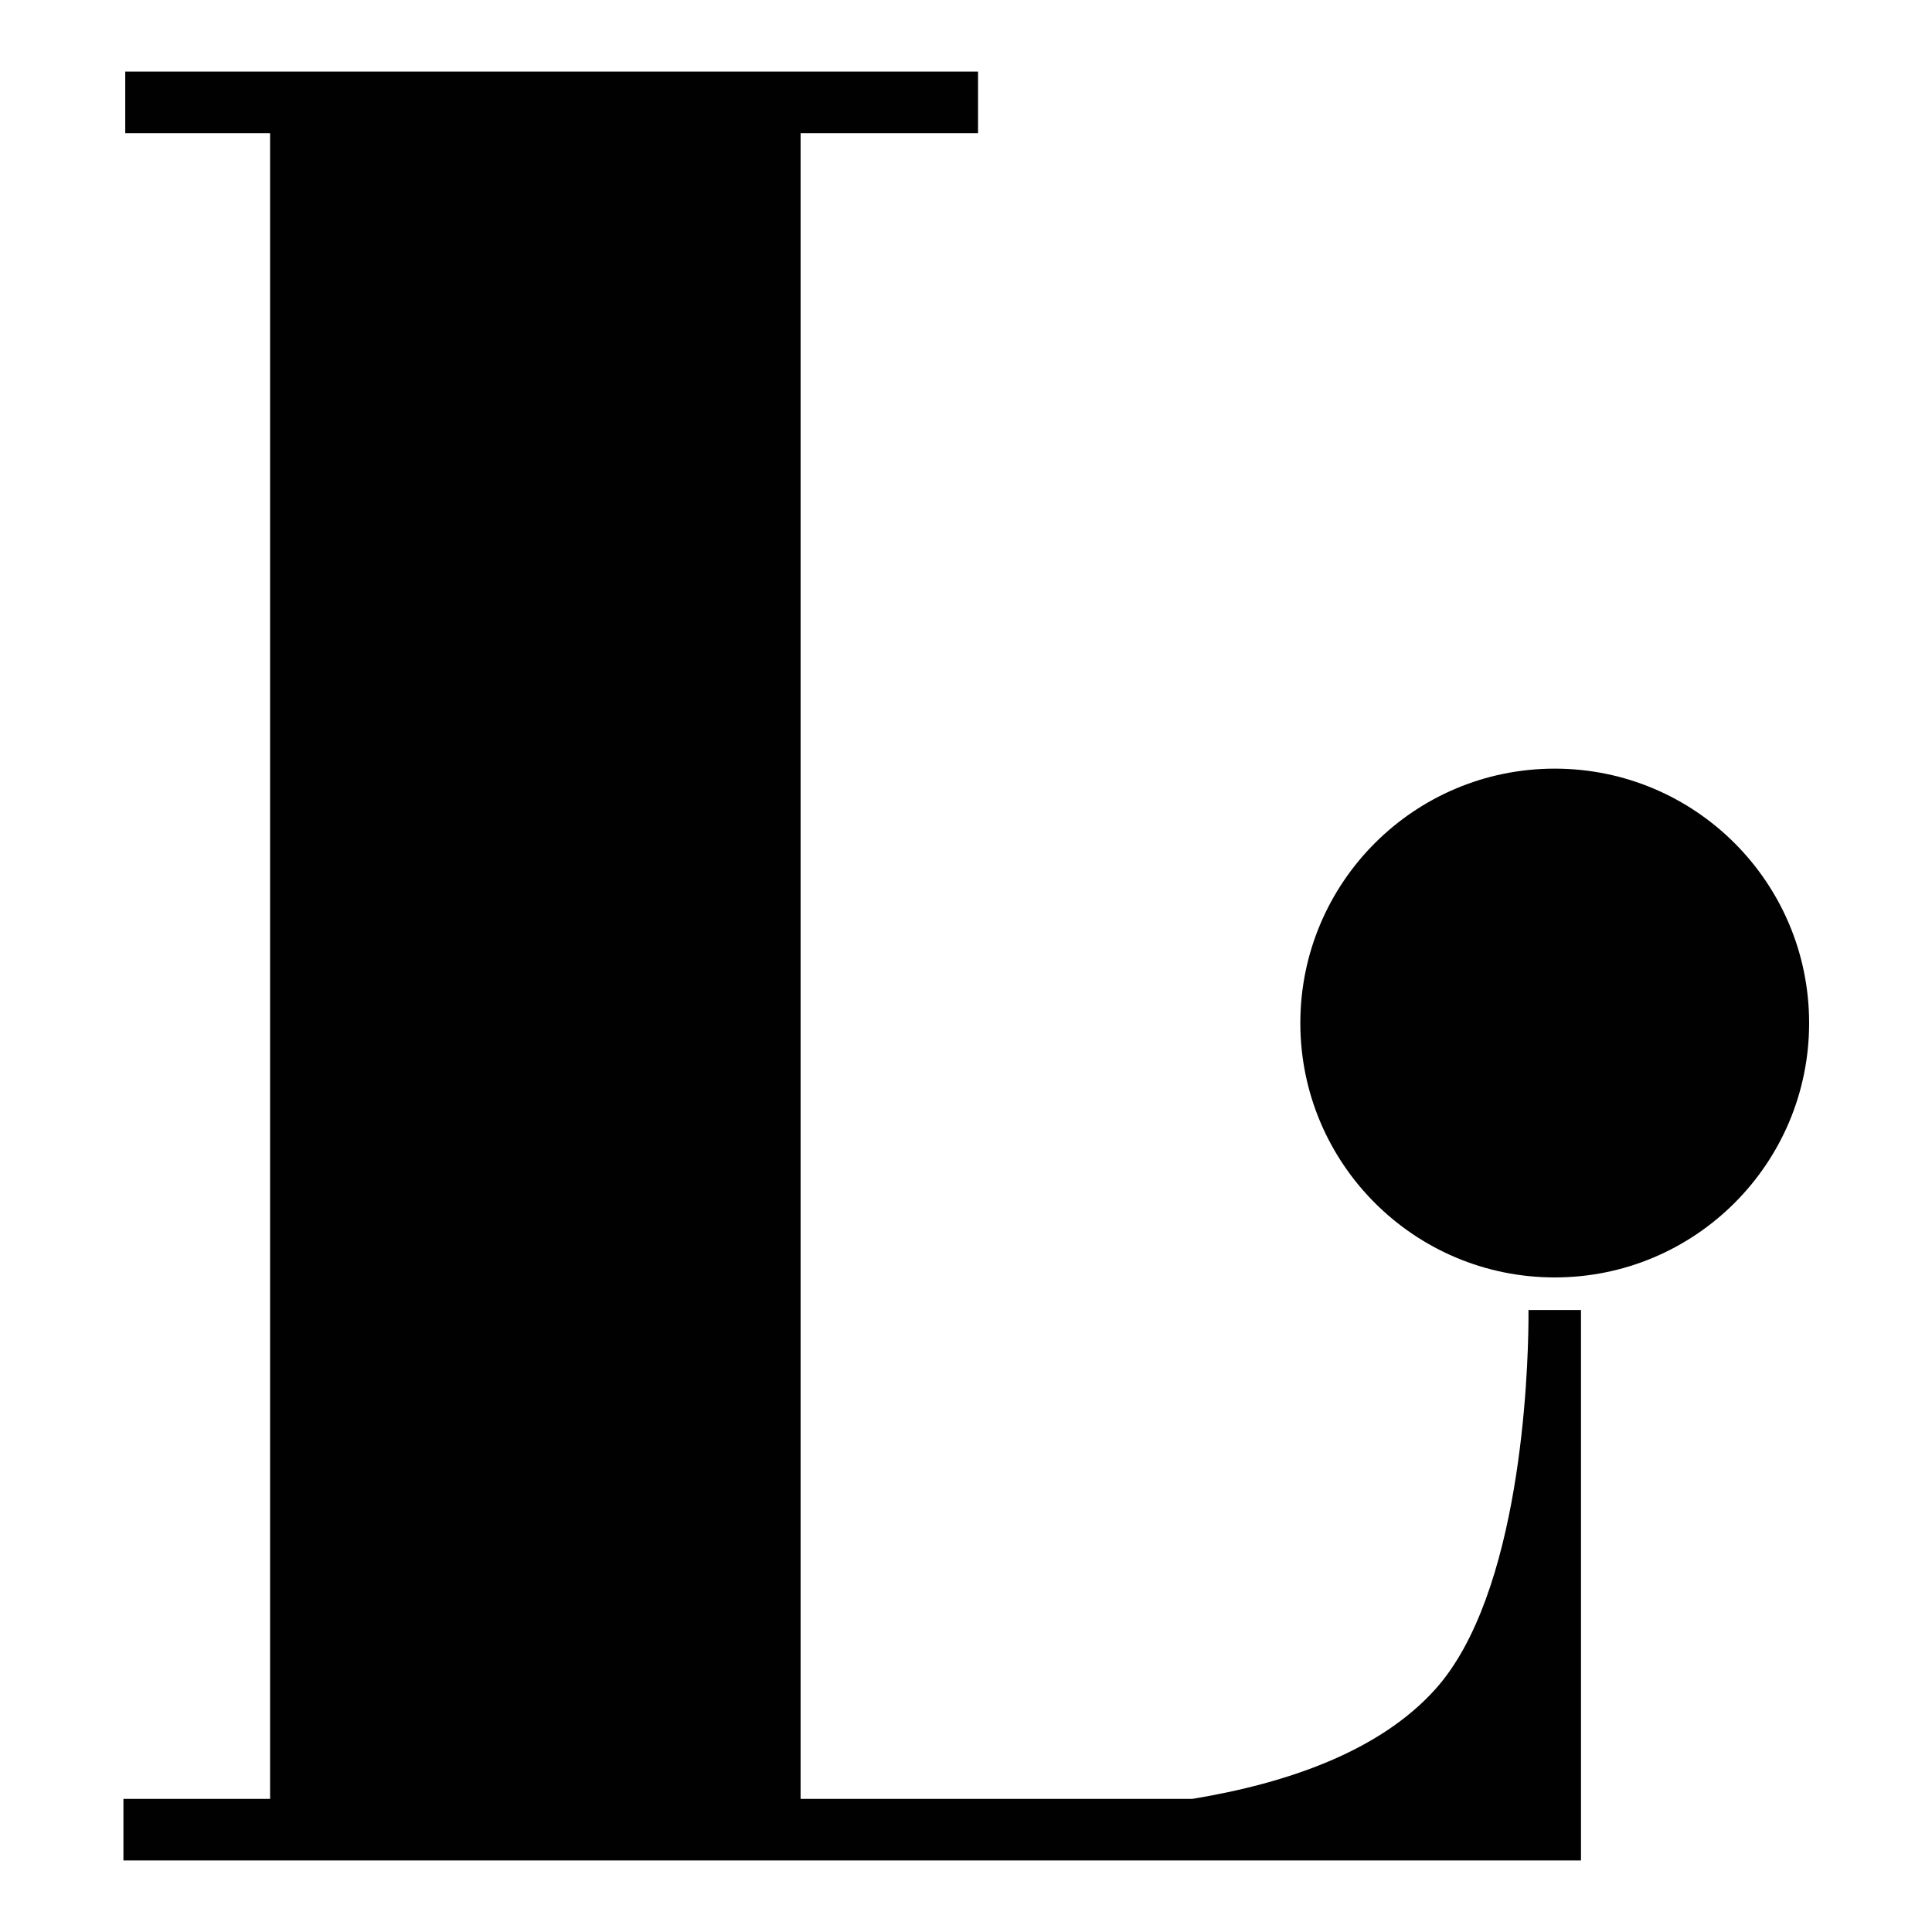 <svg width="1080" height="1080" viewBox="0 0 1080 1080" fill="none" xmlns="http://www.w3.org/2000/svg">
<path d="M546.732 74.413H447.543V1005.59H666.503C720.379 996.719 771.423 978.679 802.3 944.353C850.207 891.093 854.17 767.864 854.425 738.616V732.308H883.777V1040H69V1005.59H150.983V74.413H70.012V40H546.732V74.413ZM869.102 429.676C947.64 429.676 1011.31 493.344 1011.31 571.883C1011.31 650.421 947.64 714.089 869.102 714.089C790.563 714.089 726.895 650.421 726.895 571.883C726.895 493.344 790.563 429.676 869.102 429.676Z" fill="#010101"/>
</svg>
